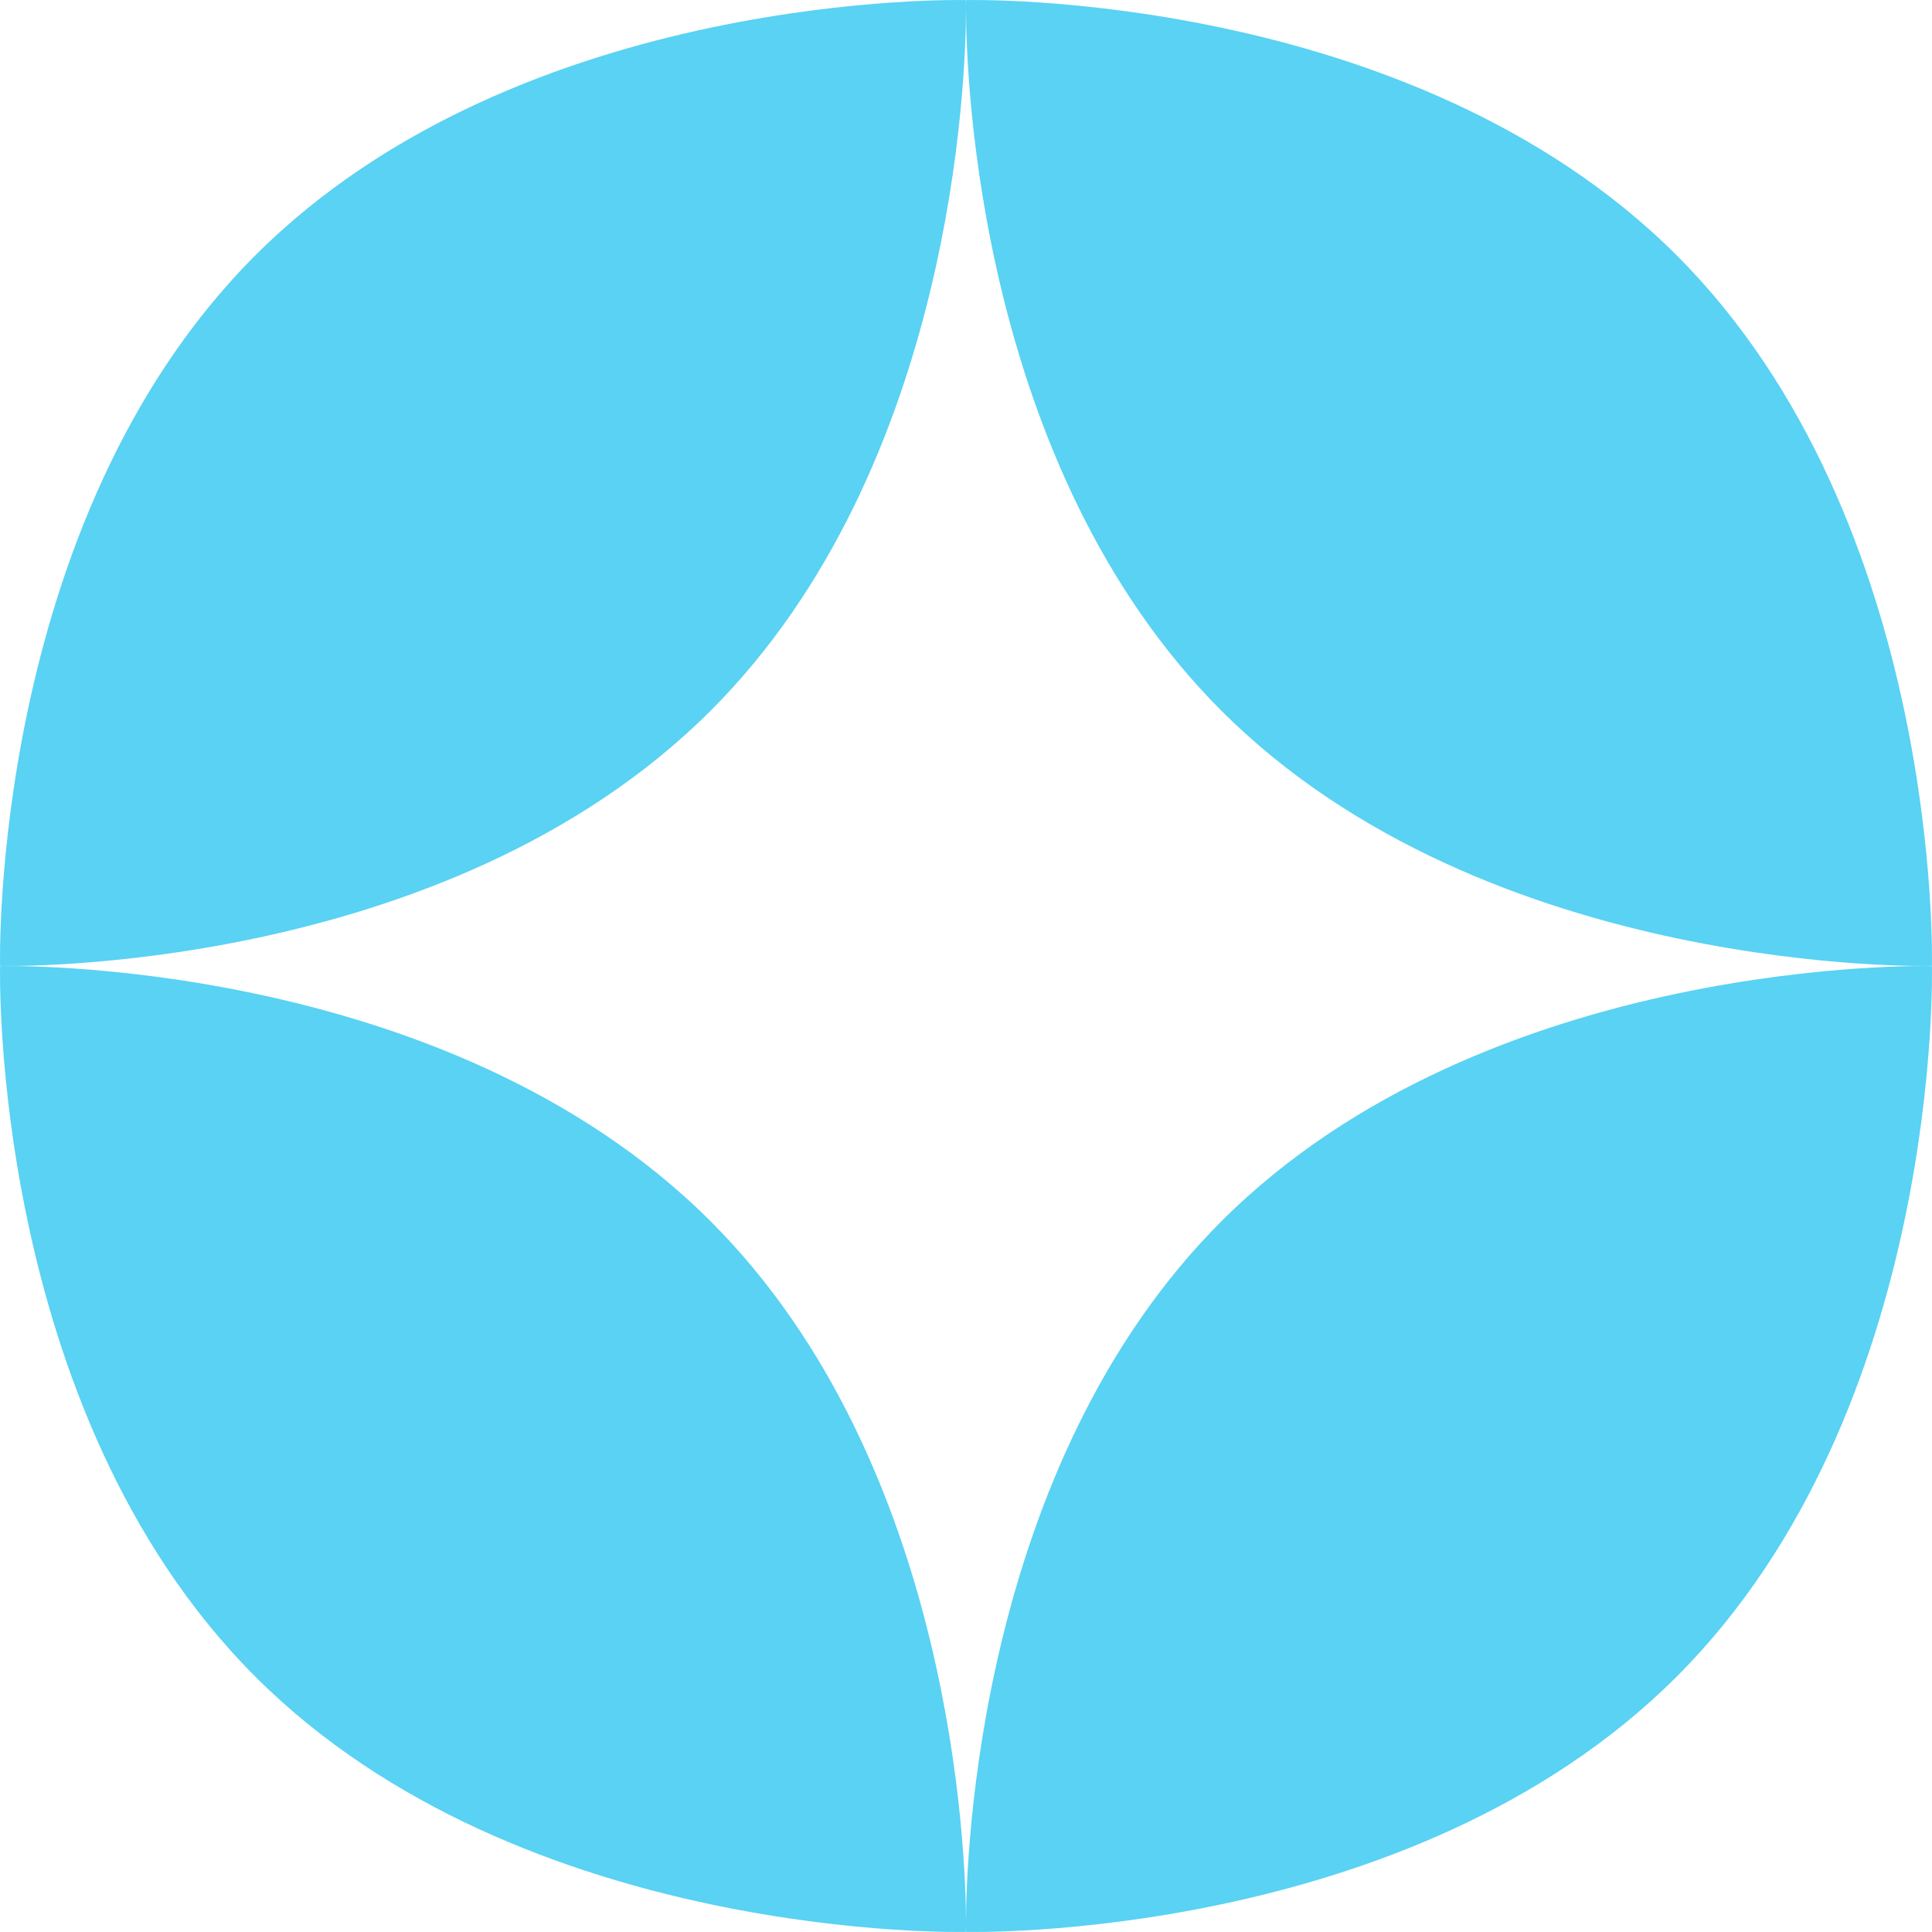 <svg width="44" height="44" viewBox="0 0 44 44" fill="none" xmlns="http://www.w3.org/2000/svg">
<path fill-rule="evenodd" clip-rule="evenodd" d="M43.998 21.998C43.998 21.998 44.259 11.889 38.185 5.815C32.111 -0.259 22.002 0.002 22.002 0.002C22.002 0.002 22 0.054 22 0.153C22 0.111 22 0.077 21.999 0.053C21.999 0.019 21.998 0.002 21.998 0.002C21.998 0.002 11.889 -0.259 5.815 5.815C-0.259 11.889 0.002 21.998 0.002 21.998C0.002 21.998 10.111 22.259 16.185 16.185C21.737 10.633 21.997 1.71 22 0.217C22.004 1.71 22.263 10.633 27.815 16.185C33.889 22.259 43.998 21.998 43.998 21.998ZM5.815 38.185C-0.259 32.111 0.002 22.002 0.002 22.002C0.002 22.002 10.111 21.741 16.185 27.815C21.737 33.367 21.997 42.29 22 43.783C22.004 42.29 22.263 33.367 27.815 27.815C33.889 21.741 43.998 22.002 43.998 22.002C43.998 22.002 44.259 32.111 38.185 38.185C32.111 44.259 22.002 43.998 22.002 43.998C22.002 43.998 22 43.946 22 43.847C22 43.946 21.998 43.998 21.998 43.998C21.998 43.998 11.889 44.259 5.815 38.185Z" fill="#59D2F3"/>
</svg>
